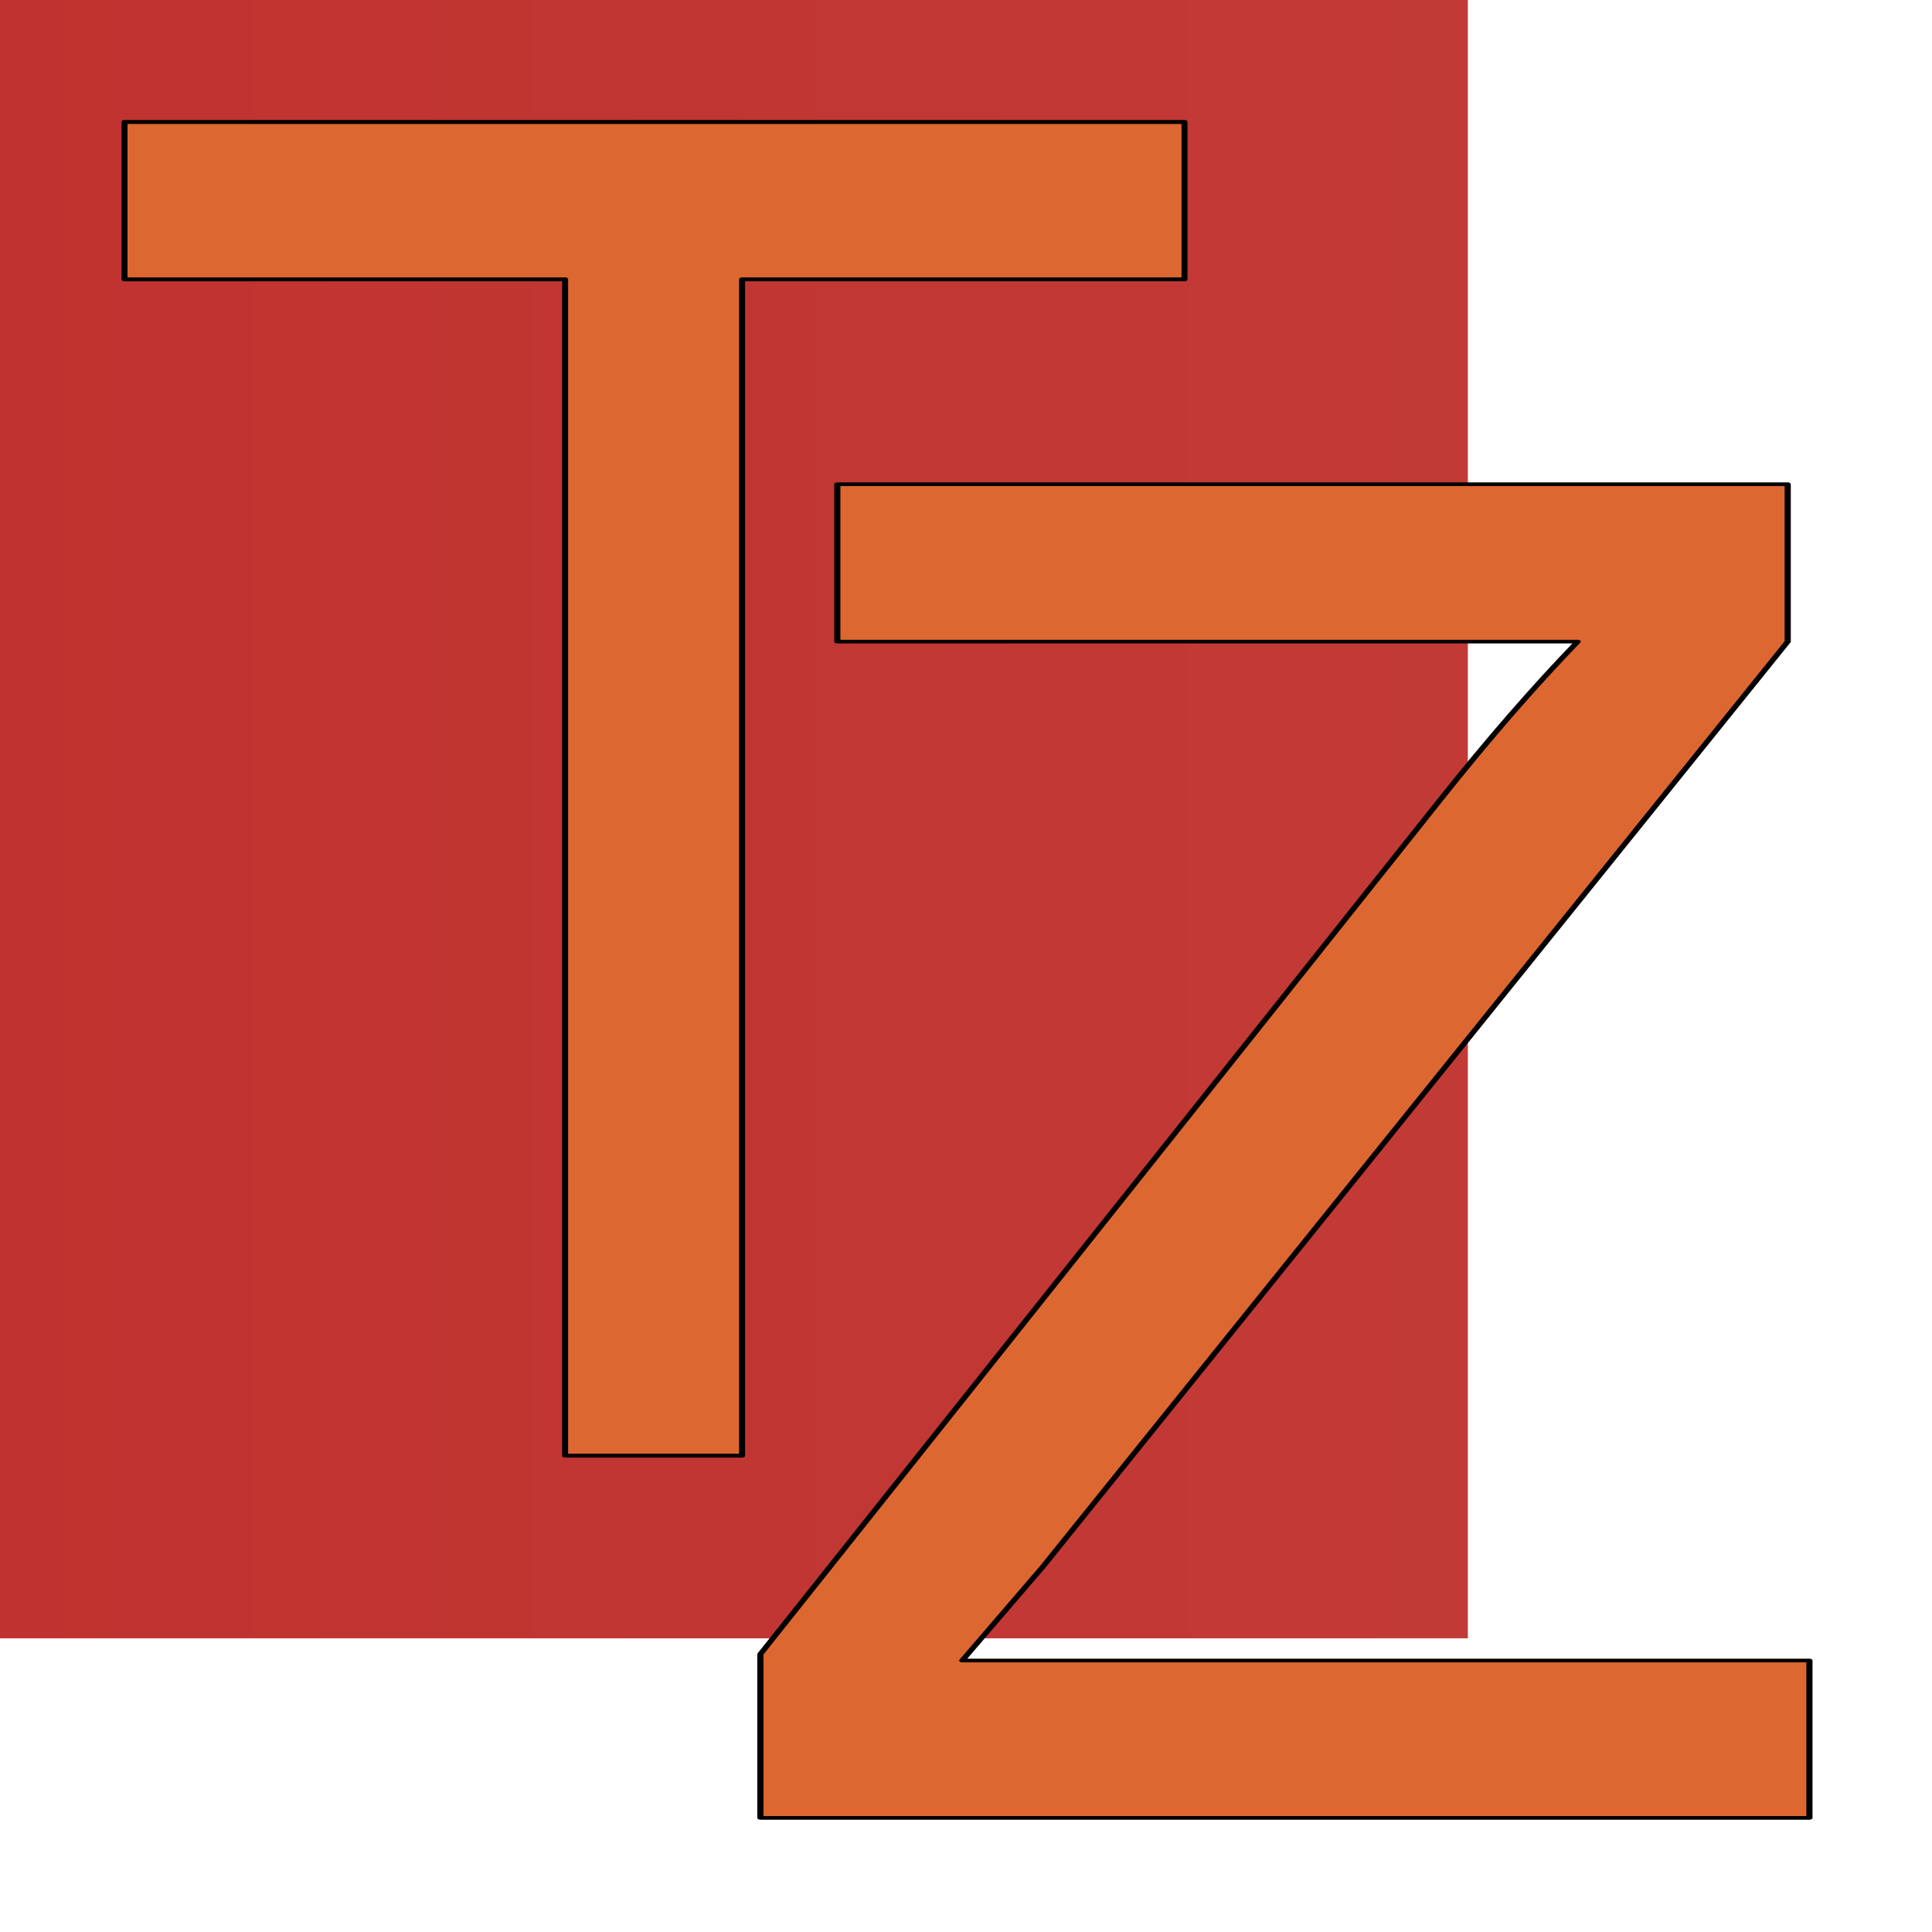 <?xml version="1.0" encoding="UTF-8" standalone="no"?>
<!DOCTYPE svg PUBLIC "-//W3C//DTD SVG 1.1//EN" "http://www.w3.org/Graphics/SVG/1.1/DTD/svg11.dtd">
<svg width="100%" height="100%" viewBox="0 0 16 16" version="1.1" xmlns="http://www.w3.org/2000/svg" xmlns:xlink="http://www.w3.org/1999/xlink" xml:space="preserve" xmlns:serif="http://www.serif.com/" style="fill-rule:evenodd;clip-rule:evenodd;stroke-linejoin:round;stroke-miterlimit:2;">
    <rect id="ArtBoard1" x="0" y="0" width="16" height="16" style="fill:none;"/>
    <clipPath id="_clip1">
        <rect id="ArtBoard11" serif:id="ArtBoard1" x="0" y="0" width="16" height="16"/>
    </clipPath>
    <g clip-path="url(#_clip1)">
        <g transform="matrix(0.014,0,0,0.089,-101.196,-539.032)">
            <rect x="6991.21" y="6030" width="1105.37" height="178.987" style="fill:url(#_Linear2);"/>
        </g>
        <g transform="matrix(0.081,0,0,0.048,-0.57,1.564)">
            <path d="M84.78,281.062L84.78,252.809L154.279,105.424C159.214,94.96 163.903,85.857 168.345,78.113L92.646,78.113L92.646,50.959L189.815,50.959L189.815,78.113L113.653,237.741L105.416,253.908L192.036,253.908L192.036,281.062L84.78,281.062Z" style="fill:rgb(221,103,49);fill-rule:nonzero;stroke:black;stroke-width:0.63px;"/>
        </g>
        <g transform="matrix(0.073,0,0,0.048,-3.606,-1.436)">
            <path d="M113.508,281.062L113.508,78.113L63.524,78.113L63.524,50.959L183.775,50.959L183.775,78.113L133.584,78.113L133.584,281.062L113.508,281.062Z" style="fill:rgb(221,103,49);fill-rule:nonzero;stroke:black;stroke-width:0.68px;"/>
        </g>
    </g>
    <defs>
        <linearGradient id="_Linear2" x1="0" y1="0" x2="1" y2="0" gradientUnits="userSpaceOnUse" gradientTransform="matrix(1105.37,0,0,178.987,6991.21,6119.49)"><stop offset="0" style="stop-color:rgb(192,48,45);stop-opacity:1"/><stop offset="1" style="stop-color:rgb(194,58,54);stop-opacity:1"/></linearGradient>
    </defs>
</svg>
